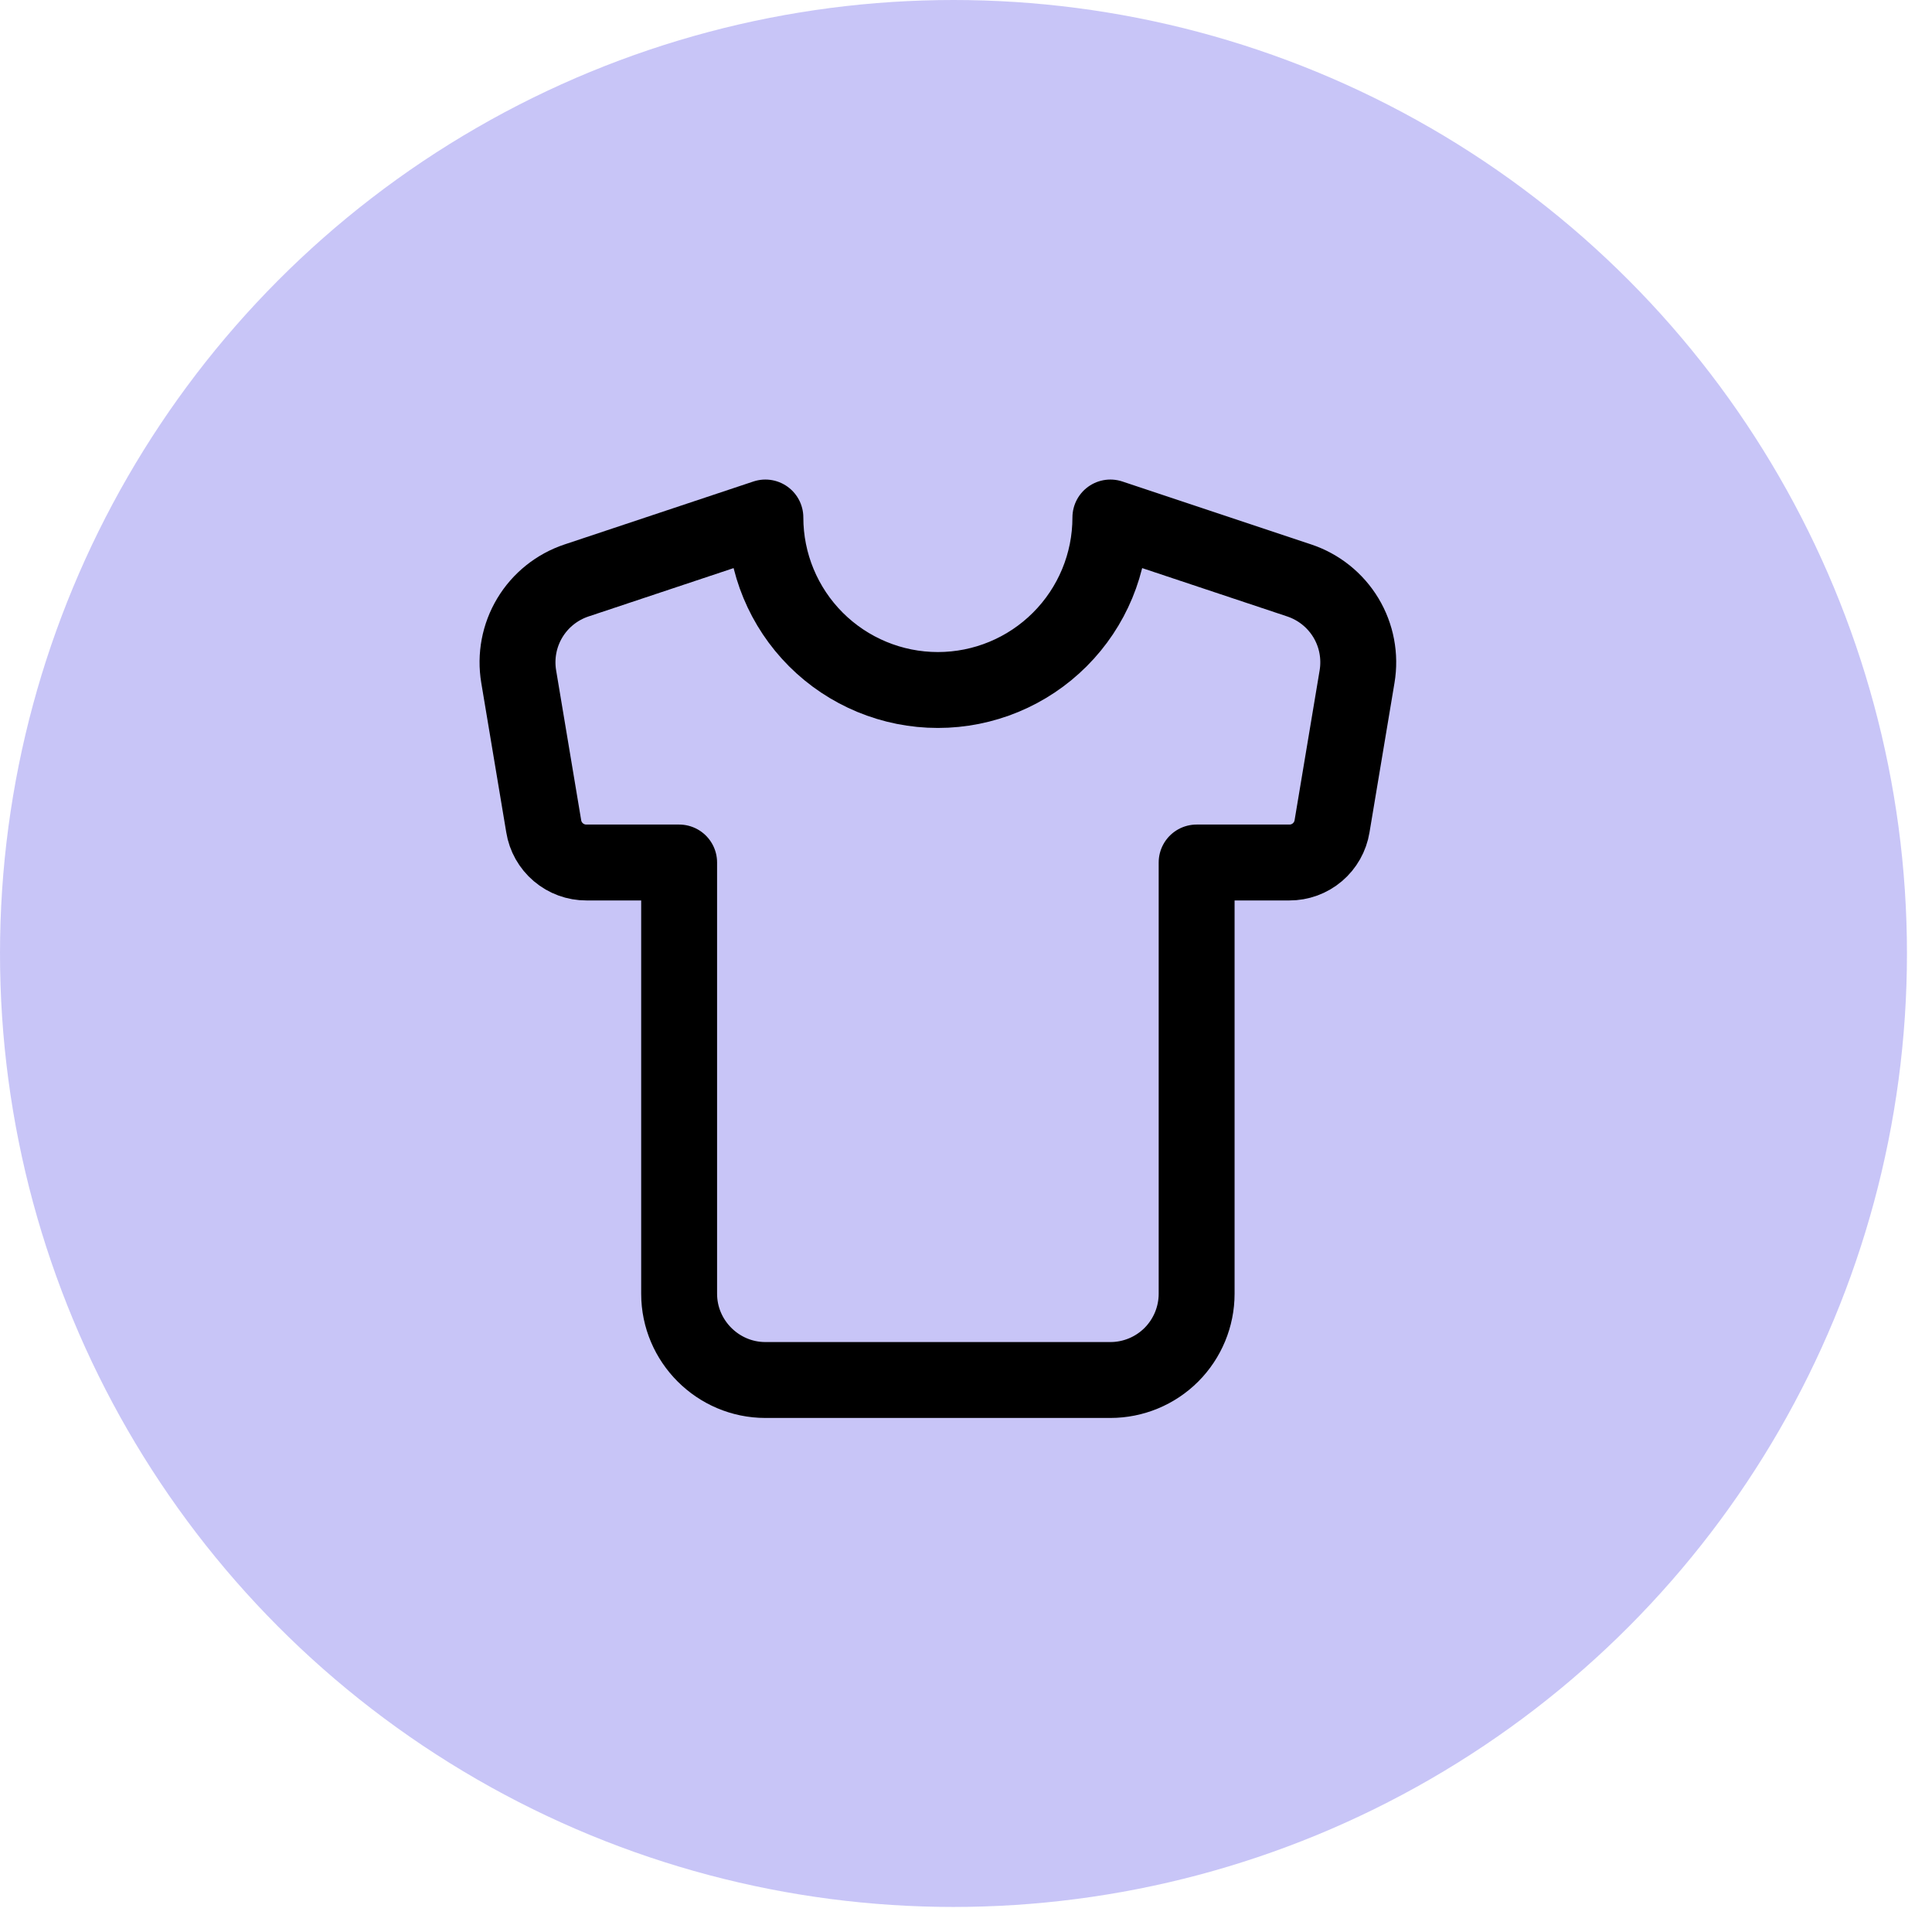 <svg xmlns="http://www.w3.org/2000/svg" fill="none" viewBox="0 0 56 56" height="56" width="56">
<circle fill="#928CF1" r="27.637" cy="27.637" cx="27.637" opacity="0.5"></circle>
<path stroke-linejoin="round" stroke-linecap="round" stroke-width="2.2" stroke="black" d="M37.66 16.825L32.185 15C32.185 16.326 31.658 17.598 30.72 18.535C29.783 19.473 28.511 20 27.185 20C25.859 20 24.587 19.473 23.649 18.535C22.712 17.598 22.185 16.326 22.185 15L16.71 16.825C16.144 17.014 15.664 17.398 15.357 17.909C15.05 18.42 14.936 19.024 15.035 19.613L15.76 23.95C15.807 24.244 15.958 24.511 16.185 24.703C16.412 24.896 16.7 25.001 16.997 25H19.685V37.5C19.685 38.875 20.81 40 22.185 40H32.185C32.848 40 33.484 39.737 33.953 39.268C34.421 38.799 34.685 38.163 34.685 37.5V25H37.372C37.67 25.001 37.958 24.896 38.185 24.703C38.411 24.511 38.562 24.244 38.61 23.95L39.335 19.613C39.434 19.024 39.32 18.42 39.013 17.909C38.705 17.398 38.226 17.014 37.66 16.825Z"></path>
</svg>
